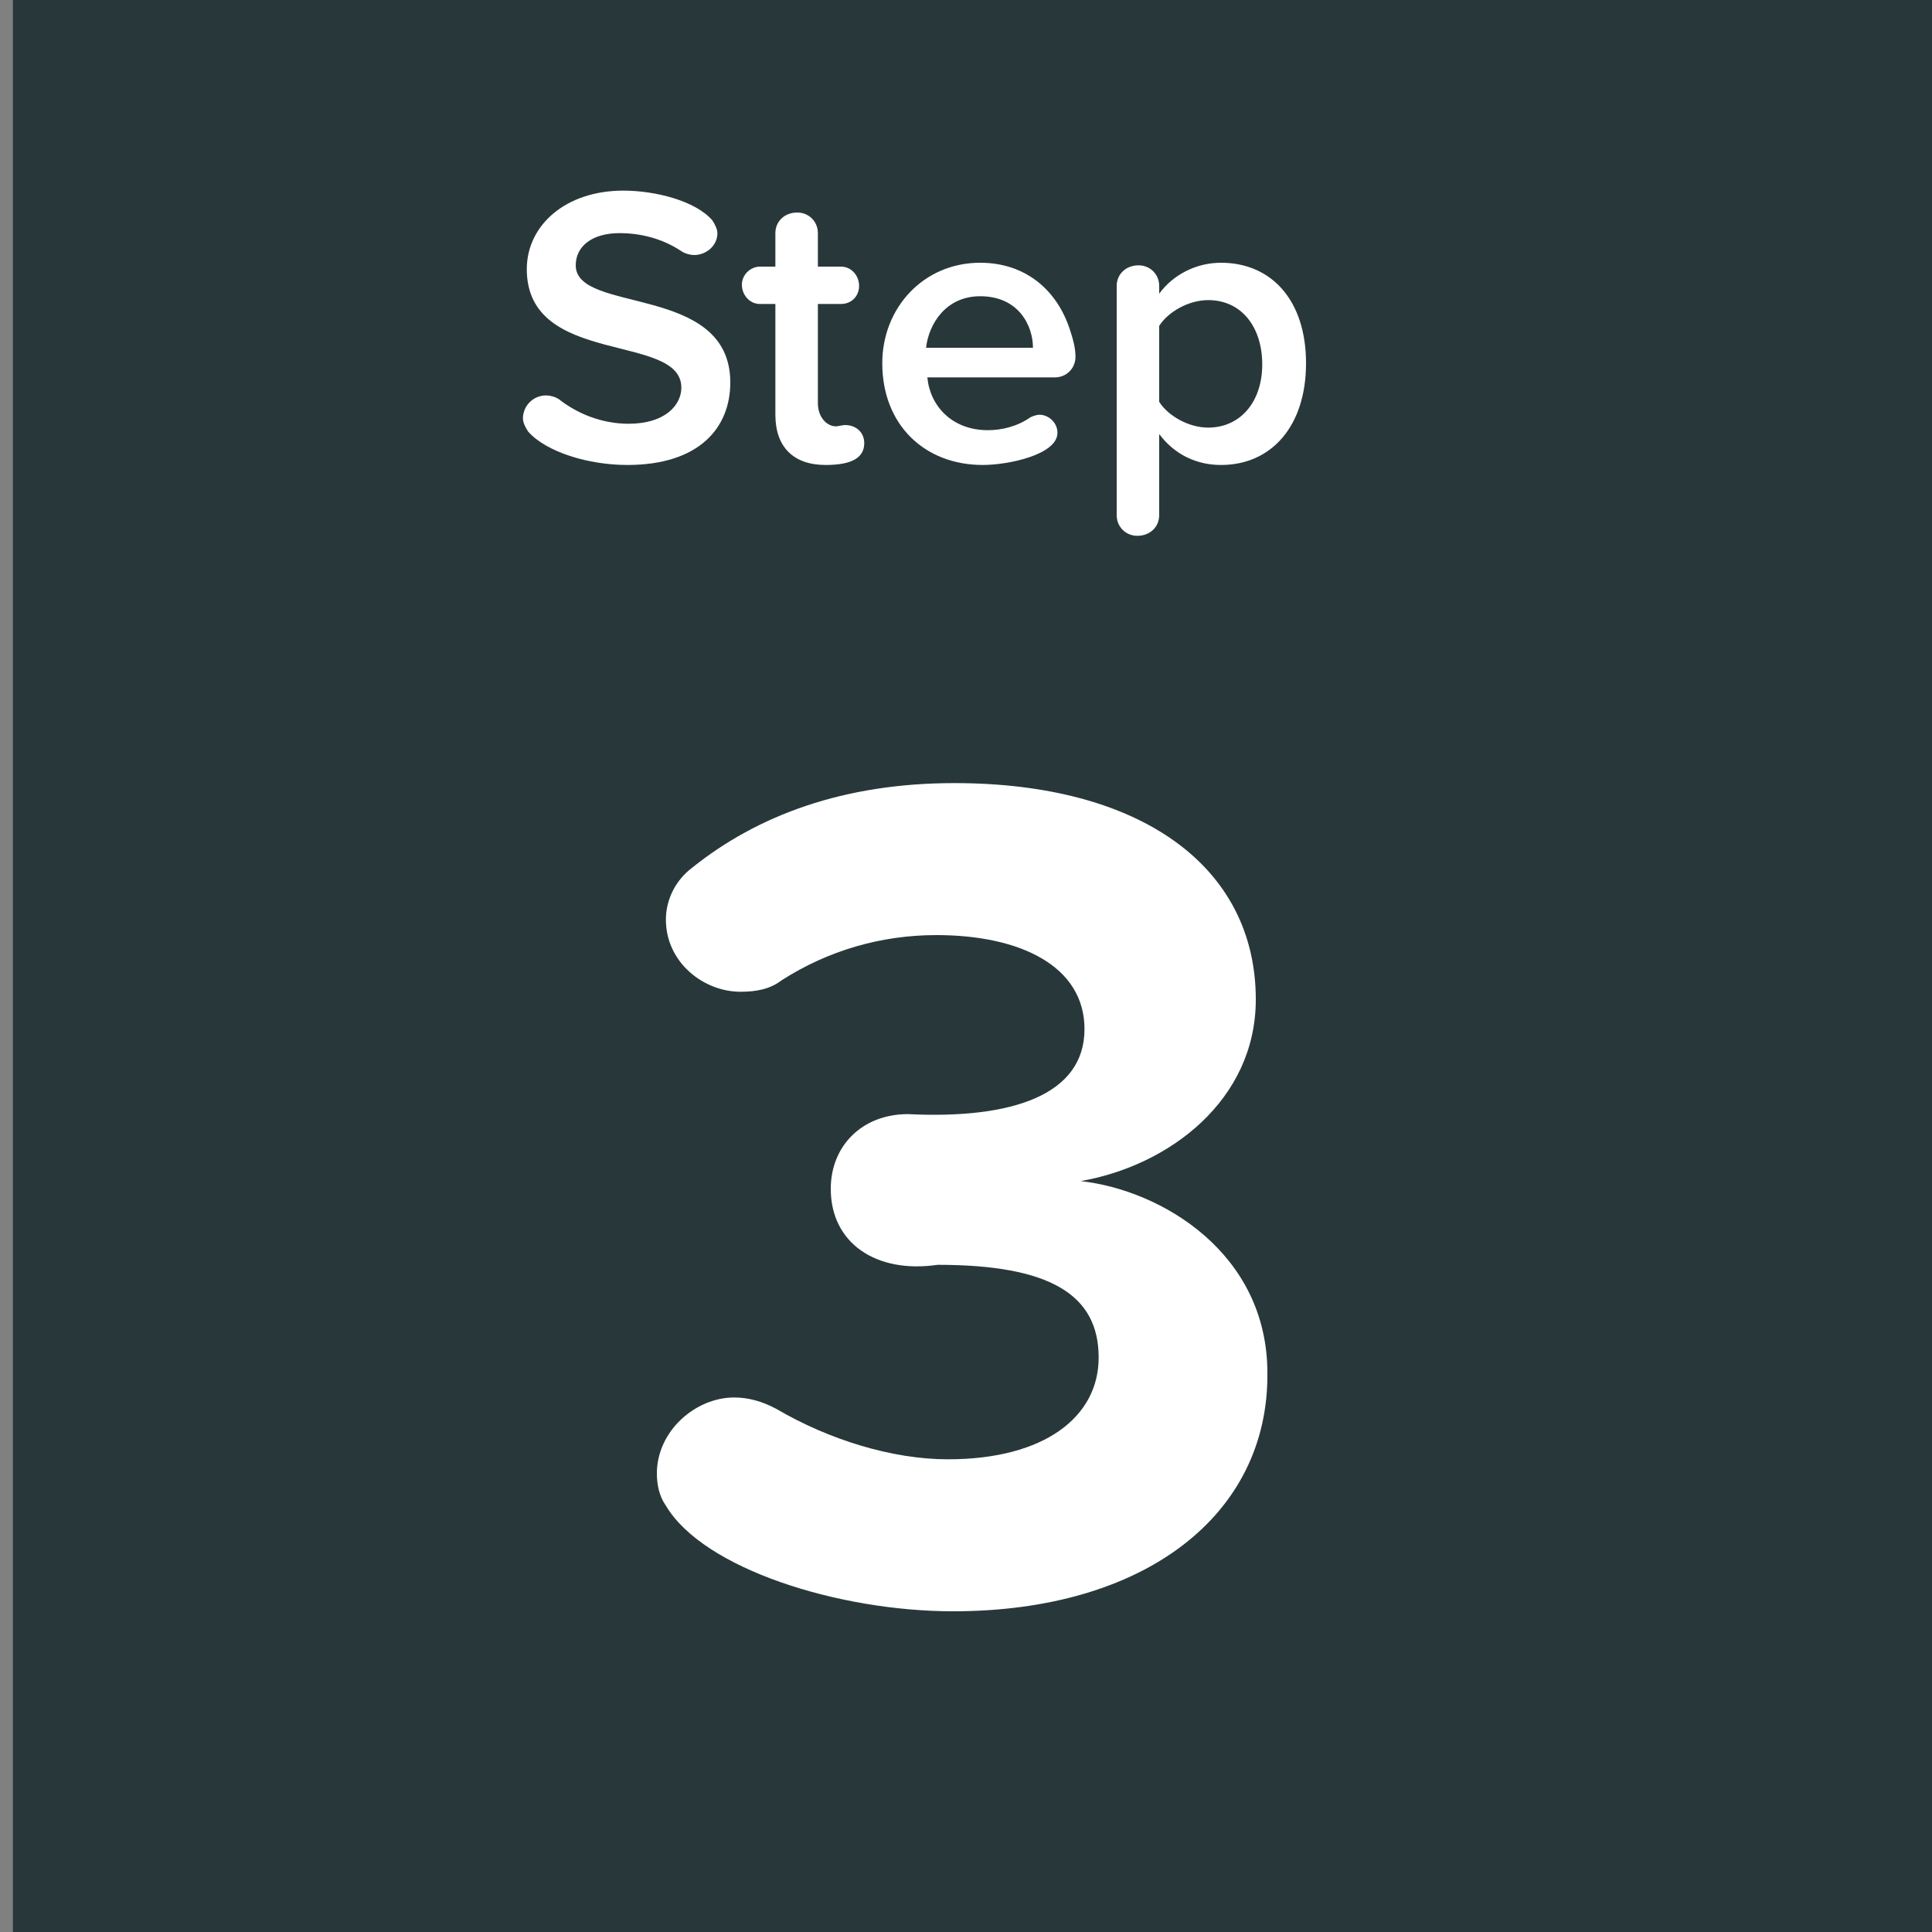 <?xml version="1.0" encoding="utf-8"?>
<!-- Generator: Adobe Illustrator 18.1.1, SVG Export Plug-In . SVG Version: 6.00 Build 0)  -->
<!DOCTYPE svg PUBLIC "-//W3C//DTD SVG 1.1//EN" "http://www.w3.org/Graphics/SVG/1.1/DTD/svg11.dtd">
<svg version="1.1" xmlns="http://www.w3.org/2000/svg" xmlns:xlink="http://www.w3.org/1999/xlink" x="0px" y="0px"
	 viewBox="0 0 150 150" enable-background="new 0 0 150 150" xml:space="preserve">
<rect x="0" y="0" width="150" height="150" fill="#808080" stroke="none"/>
<g id="Layer_1" display="none">
	<rect display="inline" fill="#618B3D" width="150" height="150"/>
	<g display="inline">
		<path fill="#FFFFFF" d="M48.7,36.1c-3,0-6.3-1-7.7-2.6c-0.2-0.3-0.4-0.7-0.4-1c0-1,0.8-1.8,1.8-1.8c0.3,0,0.7,0.1,1,0.3
			c1.4,1.1,3.3,1.9,5.4,1.9c2.9,0,4.1-1.5,4.1-2.8c0-4.3-12-1.6-12-9.2c0-3.4,3-6.1,7.5-6.1c2.5,0,5.6,0.8,6.9,2.3
			c0.2,0.3,0.4,0.7,0.4,1c0,1-0.9,1.7-1.8,1.7c-0.3,0-0.7-0.1-1-0.3c-1.5-1-3.2-1.4-4.8-1.4c-2.1,0-3.4,1-3.4,2.5
			c0,3.8,12,1.4,12,9.1C56.7,33.2,54.3,36.1,48.7,36.1z"/>
		<path fill="#FFFFFF" d="M64.1,36.1c-2.5,0-3.9-1.4-3.9-3.9v-8.6h-1.2c-0.8,0-1.4-0.7-1.4-1.5c0-0.8,0.7-1.4,1.4-1.4h1.2v-2.6
			c0-0.9,0.7-1.6,1.7-1.6c0.9,0,1.6,0.7,1.6,1.6v2.6h1.8c0.8,0,1.4,0.7,1.4,1.5c0,0.8-0.6,1.4-1.4,1.4h-1.8v7.7
			c0,1.1,0.7,1.8,1.4,1.8c0.2,0,0.5-0.1,0.7-0.1c0.9,0,1.5,0.6,1.5,1.4C67.1,35.5,66.2,36.1,64.1,36.1z"/>
		<path fill="#FFFFFF" d="M81.9,29.3H72c0.2,2.2,1.9,4.1,4.7,4.1c1.1,0,2.3-0.3,3.3-1c0.2-0.1,0.5-0.2,0.7-0.2
			c0.7,0,1.4,0.6,1.4,1.4c0,1.7-3.8,2.5-5.8,2.5c-4.5,0-7.8-3.1-7.8-7.9c0-4.3,3.2-7.8,7.6-7.8c3.5,0,6,2.1,7,5.3
			c0.2,0.6,0.4,1.3,0.4,2C83.5,28.6,82.8,29.3,81.9,29.3z M76.1,23c-2.7,0-4,2.2-4.2,4h8.3C80.2,25.3,79.1,23,76.1,23z"/>
		<path fill="#FFFFFF" d="M94.8,36.1c-1.9,0-3.6-0.8-4.8-2.4V40c0,0.9-0.7,1.6-1.7,1.6c-0.9,0-1.6-0.7-1.6-1.6V22.2
			c0-0.9,0.7-1.6,1.7-1.6c0.9,0,1.6,0.7,1.6,1.6v0.6c1.1-1.5,2.9-2.4,4.8-2.4c3.9,0,6.6,2.9,6.6,7.8S98.7,36.1,94.8,36.1z
			 M93.8,23.3c-1.5,0-3.1,0.9-3.8,2v5.9c0.7,1.1,2.3,2,3.8,2c2.5,0,4.2-2,4.2-4.9C98,25.4,96.4,23.3,93.8,23.3z"/>
	</g>
	<g display="inline">
		<path fill="#FFFFFF" d="M81.3,123.6c-3.5,0-6.5-3-6.5-6.5V78l-7,7.2c-1,1-2.3,1.5-3.6,1.5c-2.9,0-5.5-2.4-5.5-5.5
			c0-1.4,0.6-2.8,1.7-3.9l14.3-14.5c1.4-1.4,3.4-2.2,5.6-2.2c4.2,0,7.7,3.3,7.7,7.5v49C88,120.6,85,123.6,81.3,123.6z"/>
	</g>
</g>
<g id="Layer_2" display="none">
	<rect x="1" display="inline" fill="#538B85" width="150" height="150"/>
	<g display="inline">
		<path fill="#FFFFFF" d="M48.7,36.1c-3,0-6.3-1-7.7-2.6c-0.2-0.3-0.4-0.7-0.4-1c0-1,0.8-1.8,1.8-1.8c0.3,0,0.7,0.1,1,0.3
			c1.4,1.1,3.3,1.9,5.4,1.9c2.9,0,4.1-1.5,4.1-2.8c0-4.3-12-1.6-12-9.2c0-3.4,3-6.1,7.5-6.1c2.5,0,5.6,0.8,6.9,2.3
			c0.2,0.3,0.4,0.7,0.4,1c0,1-0.9,1.7-1.8,1.7c-0.3,0-0.7-0.1-1-0.3c-1.5-1-3.2-1.4-4.8-1.4c-2.1,0-3.4,1-3.4,2.5
			c0,3.8,12,1.4,12,9.1C56.7,33.2,54.3,36.1,48.7,36.1z"/>
		<path fill="#FFFFFF" d="M64.1,36.1c-2.5,0-3.9-1.4-3.9-3.9v-8.6h-1.2c-0.8,0-1.4-0.7-1.4-1.5c0-0.8,0.7-1.4,1.4-1.4h1.2v-2.6
			c0-0.9,0.7-1.6,1.7-1.6c0.9,0,1.6,0.7,1.6,1.6v2.6h1.8c0.8,0,1.4,0.7,1.4,1.5c0,0.8-0.6,1.4-1.4,1.4h-1.8v7.7
			c0,1.1,0.7,1.8,1.4,1.8c0.2,0,0.5-0.1,0.7-0.1c0.9,0,1.5,0.6,1.5,1.4C67.1,35.5,66.2,36.1,64.1,36.1z"/>
		<path fill="#FFFFFF" d="M81.9,29.3H72c0.2,2.2,1.9,4.1,4.7,4.1c1.1,0,2.3-0.3,3.3-1c0.2-0.1,0.5-0.2,0.7-0.2
			c0.7,0,1.4,0.6,1.4,1.4c0,1.7-3.8,2.5-5.8,2.5c-4.5,0-7.8-3.1-7.8-7.9c0-4.3,3.2-7.8,7.6-7.8c3.5,0,6,2.1,7,5.3
			c0.2,0.6,0.4,1.3,0.4,2C83.5,28.6,82.8,29.3,81.9,29.3z M76.1,23c-2.7,0-4,2.2-4.2,4h8.3C80.2,25.3,79.1,23,76.1,23z"/>
		<path fill="#FFFFFF" d="M94.8,36.1c-1.9,0-3.6-0.8-4.8-2.4V40c0,0.9-0.7,1.6-1.7,1.6c-0.9,0-1.6-0.7-1.6-1.6V22.2
			c0-0.9,0.7-1.6,1.7-1.6c0.9,0,1.6,0.7,1.6,1.6v0.6c1.1-1.5,2.9-2.4,4.8-2.4c3.9,0,6.6,2.9,6.6,7.8S98.7,36.1,94.8,36.1z
			 M93.8,23.3c-1.5,0-3.1,0.9-3.8,2v5.9c0.7,1.1,2.3,2,3.8,2c2.5,0,4.2-2,4.2-4.9C98,25.4,96.4,23.3,93.8,23.3z"/>
	</g>
	<g display="inline">
		<path fill="#FFFFFF" d="M93,123H57.1c-3.3,0-6.2-2.7-6.2-6.4c0-2.1,1-4.3,2.8-5.6c23.2-17.1,30.6-23.9,30.6-31.2
			c0-5.4-4.9-8.1-10-8.1c-4.9,0-9.2,1.4-12.7,3.8c-1.2,0.8-2.4,1.2-3.8,1.2c-3.1,0-5.8-2.6-5.8-6c0-0.9,0.3-1.9,0.8-2.7
			c3-4.7,13.4-8.1,21.2-8.1c13.2,0,23.7,7.4,23.7,19.8c0,10.6-8.7,19.8-24.8,31.5H93c3.1,0,5.7,2.6,5.7,5.7
			C98.7,120.4,96.1,123,93,123z"/>
	</g>
</g>
<g id="Layer_3">
	<rect x="1" fill="#28383A" width="150" height="150"/>
	<g>
		<path fill="#FFFFFF" d="M48.7,36.1c-3,0-6.3-1-7.7-2.6c-0.2-0.3-0.4-0.7-0.4-1c0-1,0.8-1.8,1.8-1.8c0.3,0,0.7,0.1,1,0.3
			c1.4,1.1,3.3,1.9,5.4,1.9c2.9,0,4.1-1.5,4.1-2.8c0-4.3-12-1.6-12-9.2c0-3.4,3-6.1,7.5-6.1c2.5,0,5.6,0.8,6.9,2.3
			c0.2,0.3,0.4,0.7,0.4,1c0,1-0.9,1.7-1.8,1.7c-0.3,0-0.7-0.1-1-0.3c-1.5-1-3.2-1.4-4.8-1.4c-2.1,0-3.4,1-3.4,2.5
			c0,3.8,12,1.4,12,9.1C56.7,33.2,54.3,36.1,48.7,36.1z"/>
		<path fill="#FFFFFF" d="M64.1,36.1c-2.5,0-3.9-1.4-3.9-3.9v-8.6h-1.2c-0.8,0-1.4-0.7-1.4-1.5c0-0.8,0.7-1.4,1.4-1.4h1.2v-2.6
			c0-0.9,0.7-1.6,1.7-1.6c0.9,0,1.6,0.7,1.6,1.6v2.6h1.8c0.8,0,1.4,0.7,1.4,1.5c0,0.8-0.6,1.4-1.4,1.4h-1.8v7.7
			c0,1.1,0.7,1.8,1.4,1.8c0.2,0,0.5-0.1,0.7-0.1c0.9,0,1.5,0.6,1.5,1.4C67.1,35.5,66.2,36.1,64.1,36.1z"/>
		<path fill="#FFFFFF" d="M81.9,29.3H72c0.2,2.2,1.9,4.1,4.7,4.1c1.1,0,2.3-0.3,3.3-1c0.2-0.1,0.5-0.2,0.7-0.2
			c0.7,0,1.4,0.6,1.4,1.4c0,1.7-3.8,2.5-5.8,2.5c-4.5,0-7.8-3.1-7.8-7.9c0-4.3,3.2-7.8,7.6-7.8c3.5,0,6,2.1,7,5.3
			c0.2,0.6,0.4,1.3,0.4,2C83.5,28.6,82.8,29.3,81.9,29.3z M76.1,23c-2.7,0-4,2.2-4.2,4h8.3C80.2,25.3,79.1,23,76.1,23z"/>
		<path fill="#FFFFFF" d="M94.8,36.1c-1.9,0-3.6-0.8-4.8-2.4V40c0,0.9-0.7,1.6-1.7,1.6c-0.9,0-1.6-0.7-1.6-1.6V22.2
			c0-0.9,0.7-1.6,1.7-1.6c0.9,0,1.6,0.7,1.6,1.6v0.6c1.1-1.5,2.9-2.4,4.8-2.4c3.9,0,6.6,2.9,6.6,7.8S98.7,36.1,94.8,36.1z
			 M93.8,23.3c-1.5,0-3.1,0.9-3.8,2v5.9c0.7,1.1,2.3,2,3.8,2c2.5,0,4.2-2,4.2-4.9C98,25.4,96.4,23.3,93.8,23.3z"/>
	</g>
	<g>
		<path fill="#FFFFFF" d="M74,125.1c-8.9,0-19.4-3.3-22.3-8.2c-0.5-0.7-0.7-1.6-0.7-2.5c0-3.3,3-5.9,6-5.9c1.1,0,2.2,0.3,3.3,0.9
			c4.1,2.4,9,3.9,13.3,3.9c7.5,0,11.7-3.3,11.7-7.9c0-4.9-3.8-7.2-12.5-7.2c-4.8,0.7-8.3-1.7-8.3-5.9c0-3.3,2.4-5.8,6-5.8
			c8.1,0.4,13.7-1.5,13.7-6.6c0-4.9-5-7.3-11.5-7.3c-4.3,0-8.4,1.2-12,3.5c-0.9,0.7-2,0.9-3.2,0.9c-2.9,0-5.8-2.3-5.8-5.6
			c0-1.5,0.7-3,2-4c5.1-4.1,11.8-6.6,20.4-6.6c14.5,0,23.4,6.5,23.4,16.8c0,7.8-6.7,12.9-13.6,14.1c6.3,0.7,14.5,5.6,14.5,14.9
			C98.5,117.6,88.9,125.1,74,125.1z"/>
	</g>
</g>
<g id="Layer_4" display="none">
	<rect display="inline" fill="#D46C2C" width="150" height="150"/>
	<g display="inline">
		<path fill="#FFFFFF" d="M48.7,36.1c-3,0-6.3-1-7.7-2.6c-0.2-0.3-0.4-0.7-0.4-1c0-1,0.8-1.8,1.8-1.8c0.3,0,0.7,0.1,1,0.3
			c1.4,1.1,3.3,1.9,5.4,1.9c2.9,0,4.1-1.5,4.1-2.8c0-4.3-12-1.6-12-9.2c0-3.4,3-6.1,7.5-6.1c2.5,0,5.6,0.8,6.9,2.3
			c0.2,0.3,0.4,0.7,0.4,1c0,1-0.9,1.7-1.8,1.7c-0.3,0-0.7-0.1-1-0.3c-1.5-1-3.2-1.4-4.8-1.4c-2.1,0-3.4,1-3.4,2.5
			c0,3.8,12,1.4,12,9.1C56.7,33.2,54.3,36.1,48.7,36.1z"/>
		<path fill="#FFFFFF" d="M64.1,36.1c-2.5,0-3.9-1.4-3.9-3.9v-8.6h-1.2c-0.8,0-1.4-0.7-1.4-1.5c0-0.8,0.7-1.4,1.4-1.4h1.2v-2.6
			c0-0.9,0.7-1.6,1.7-1.6c0.9,0,1.6,0.7,1.6,1.6v2.6h1.8c0.8,0,1.4,0.7,1.4,1.5c0,0.8-0.6,1.4-1.4,1.4h-1.8v7.7
			c0,1.1,0.7,1.8,1.4,1.8c0.2,0,0.5-0.1,0.7-0.1c0.9,0,1.5,0.6,1.5,1.4C67.1,35.5,66.2,36.1,64.1,36.1z"/>
		<path fill="#FFFFFF" d="M81.9,29.3H72c0.2,2.2,1.9,4.1,4.7,4.1c1.1,0,2.3-0.3,3.3-1c0.2-0.1,0.5-0.2,0.7-0.2
			c0.7,0,1.4,0.6,1.4,1.4c0,1.7-3.8,2.5-5.8,2.5c-4.5,0-7.8-3.1-7.8-7.9c0-4.3,3.2-7.8,7.6-7.8c3.5,0,6,2.1,7,5.3
			c0.2,0.6,0.4,1.3,0.4,2C83.5,28.6,82.8,29.3,81.9,29.3z M76.1,23c-2.7,0-4,2.2-4.2,4h8.3C80.2,25.3,79.1,23,76.1,23z"/>
		<path fill="#FFFFFF" d="M94.8,36.1c-1.9,0-3.6-0.8-4.8-2.4V40c0,0.9-0.7,1.6-1.7,1.6c-0.9,0-1.6-0.7-1.6-1.6V22.2
			c0-0.9,0.7-1.6,1.7-1.6c0.9,0,1.6,0.7,1.6,1.6v0.6c1.1-1.5,2.9-2.4,4.8-2.4c3.9,0,6.6,2.9,6.6,7.8S98.7,36.1,94.8,36.1z
			 M93.9,23.3c-1.5,0-3.1,0.9-3.8,2v5.9c0.7,1.1,2.3,2,3.8,2c2.5,0,4.2-2,4.2-4.9C98,25.4,96.4,23.3,93.9,23.3z"/>
	</g>
	<g display="inline">
		<path fill="#FFFFFF" d="M95.3,110.2h-2.9v6.9c0,3.5-3,6.5-6.7,6.5c-3.5,0-6.5-3-6.5-6.5v-6.9H55.9c-3.7,0-6.8-3.1-6.8-7.3
			c0-1.5,0.4-3,1.2-4.3L71,65.9c2.1-3.3,6.1-5.5,10.1-5.5c5.7-0.9,11.3,1.7,11.3,7.4v30.7h2.9c3.1,0,5.7,2.6,5.7,5.9
			C101,107.6,98.4,110.2,95.3,110.2z M79.2,72.7L62.5,98.5h16.7V72.7z"/>
	</g>
</g>
</svg>

